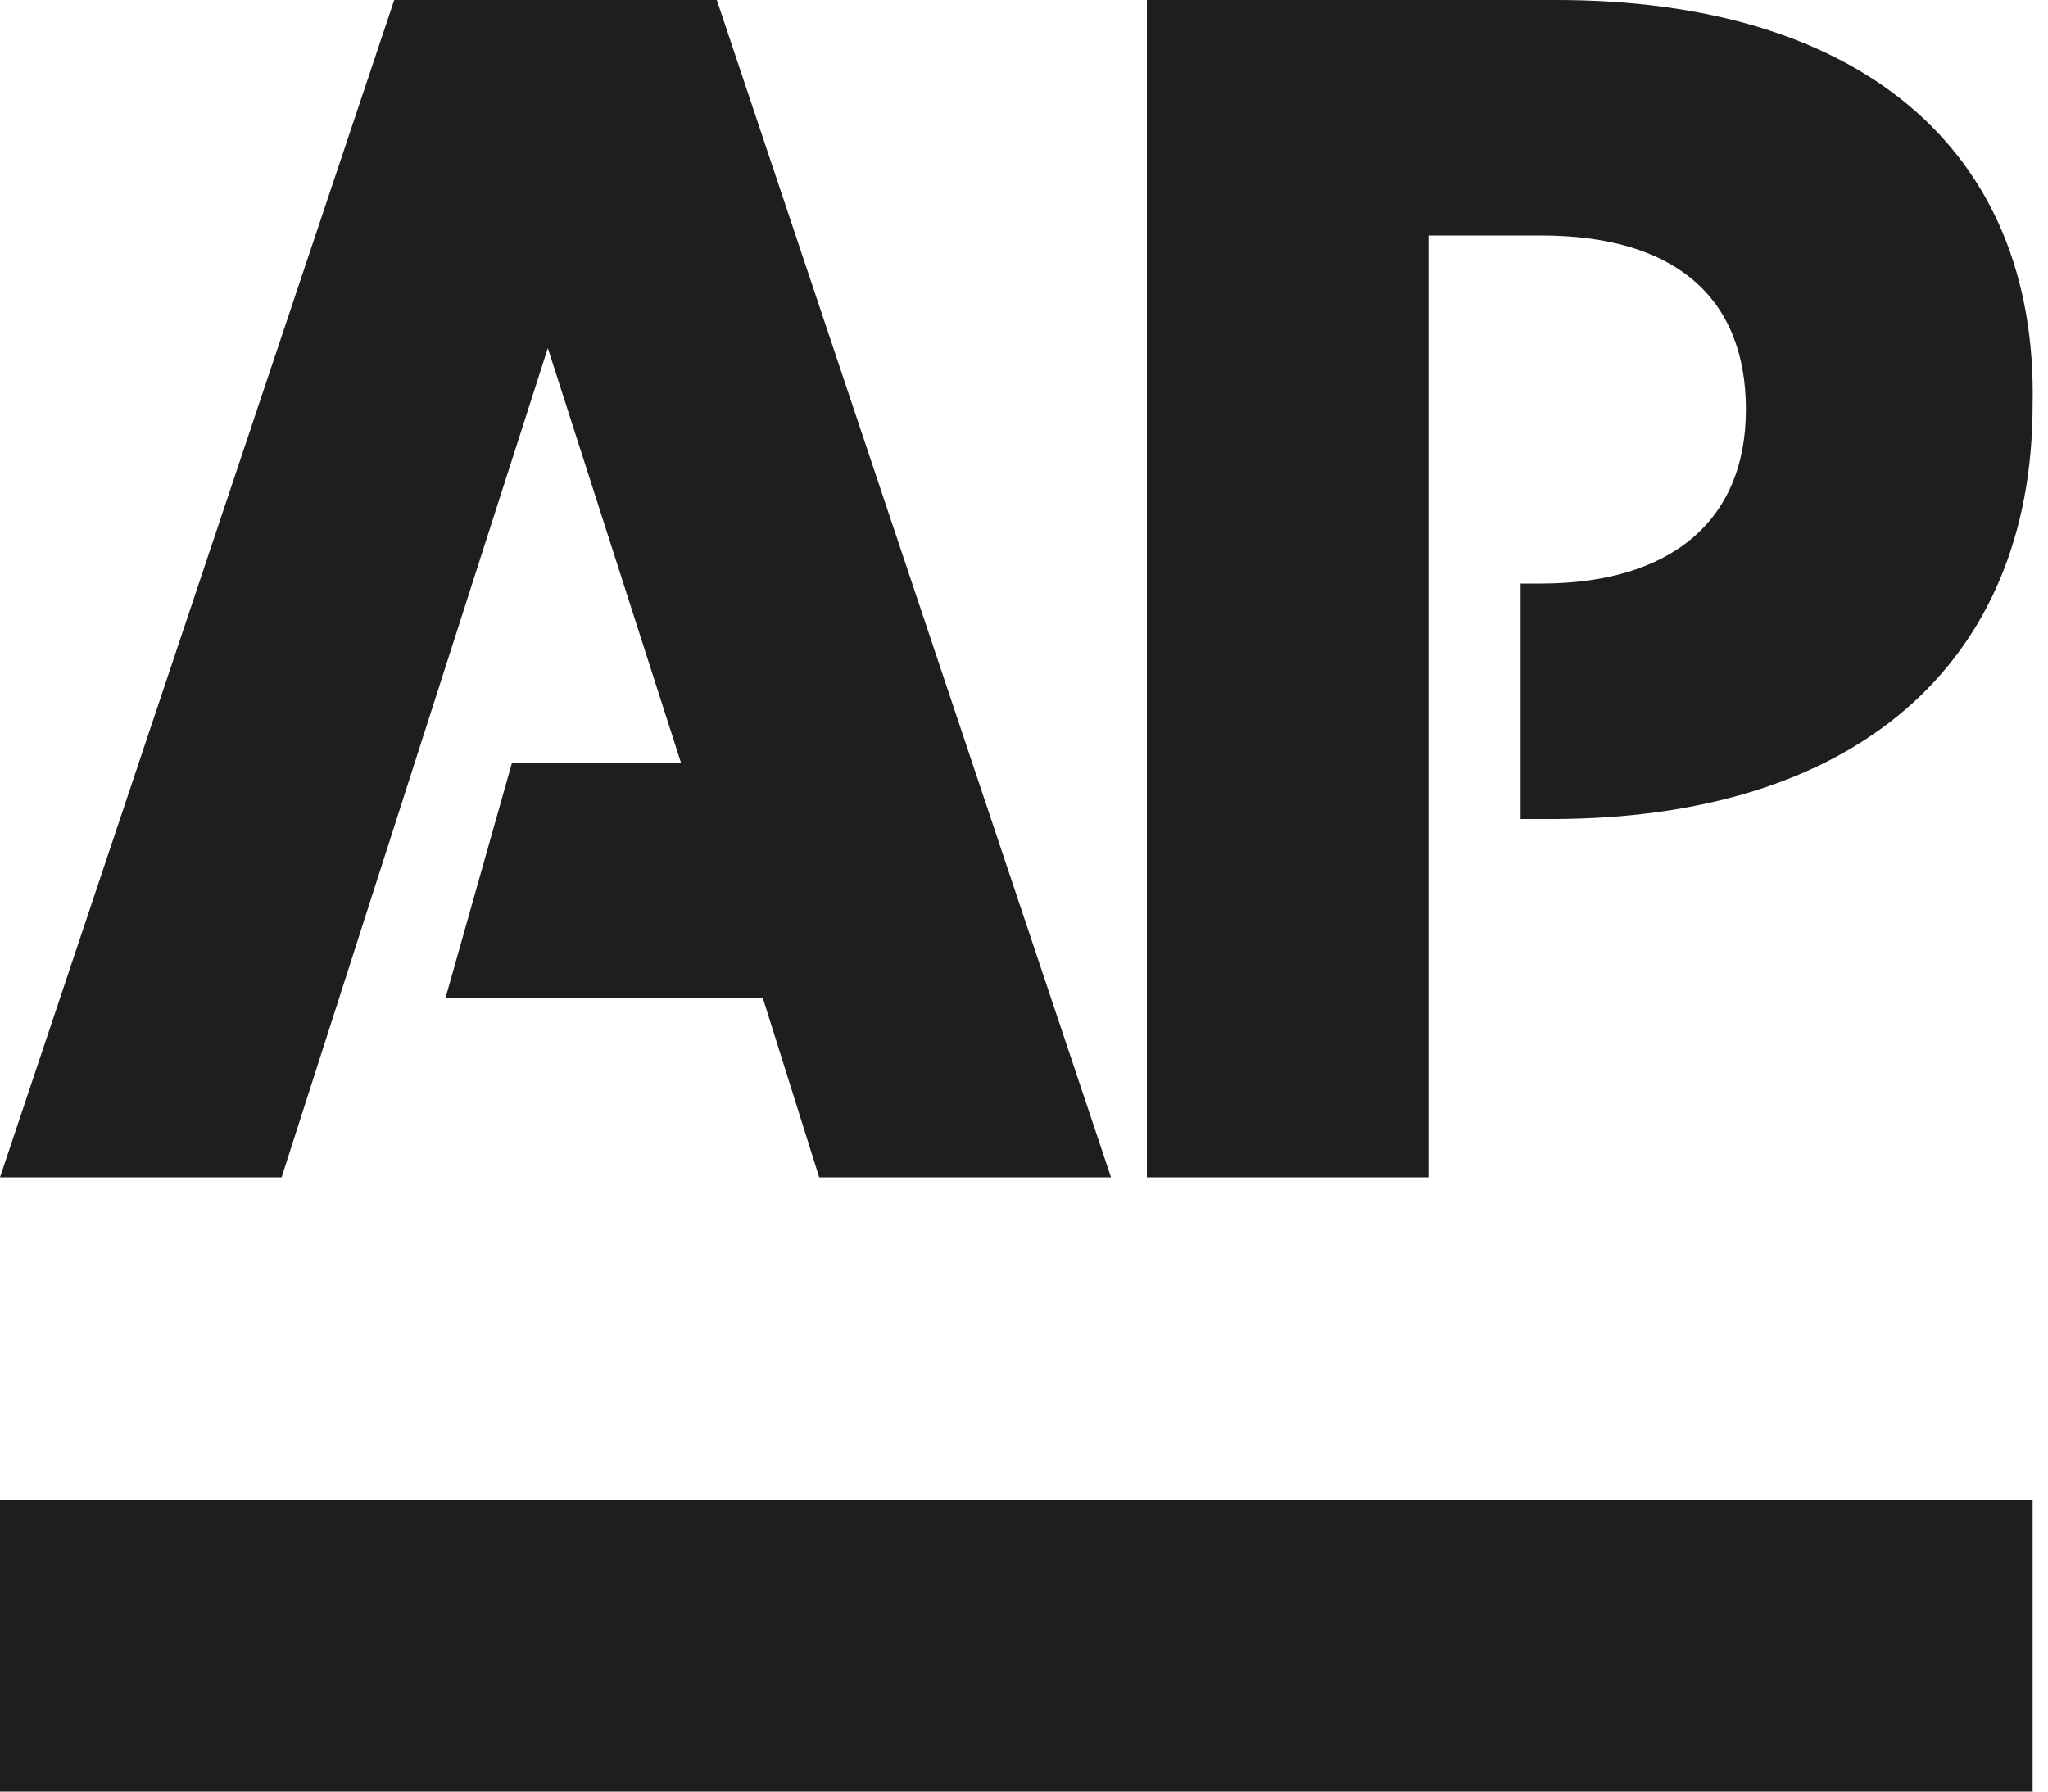 <?xml version="1.0" encoding="utf-8"?>
<!-- Generator: Adobe Illustrator 28.1.0, SVG Export Plug-In . SVG Version: 6.00 Build 0)  -->
<svg version="1.1" id="Layer_1" xmlns="http://www.w3.org/2000/svg" xmlns:xlink="http://www.w3.org/1999/xlink" x="0px" y="0px"
	 viewBox="0 0 40 35" style="enable-background:new 0 0 40 35;" xml:space="preserve">
<style type="text/css">
	.st0{fill-rule:evenodd;clip-rule:evenodd;fill:#1E1E1E;}
	.st1{fill:#1E1E1E;}
</style>
<path class="st0" d="M7.7,0L0,23h5.5l5.2-16.2l2.6,8.1H10l-1.3,4.6h6.2L16,23h5.7L14,0H7.7z M30.4,0h-8v23h5.5V4.6h2.2
	c2.6,0,4,1.2,4,3.4c0,2.2-1.5,3.4-4,3.4h-0.4v4.6h0.6c5.9,0,9.4-3,9.4-8.1C39.8,2.9,36.3,0,30.4,0z"/>
<rect y="29.3" class="st1" width="39.7" height="5.7"/>
</svg>
